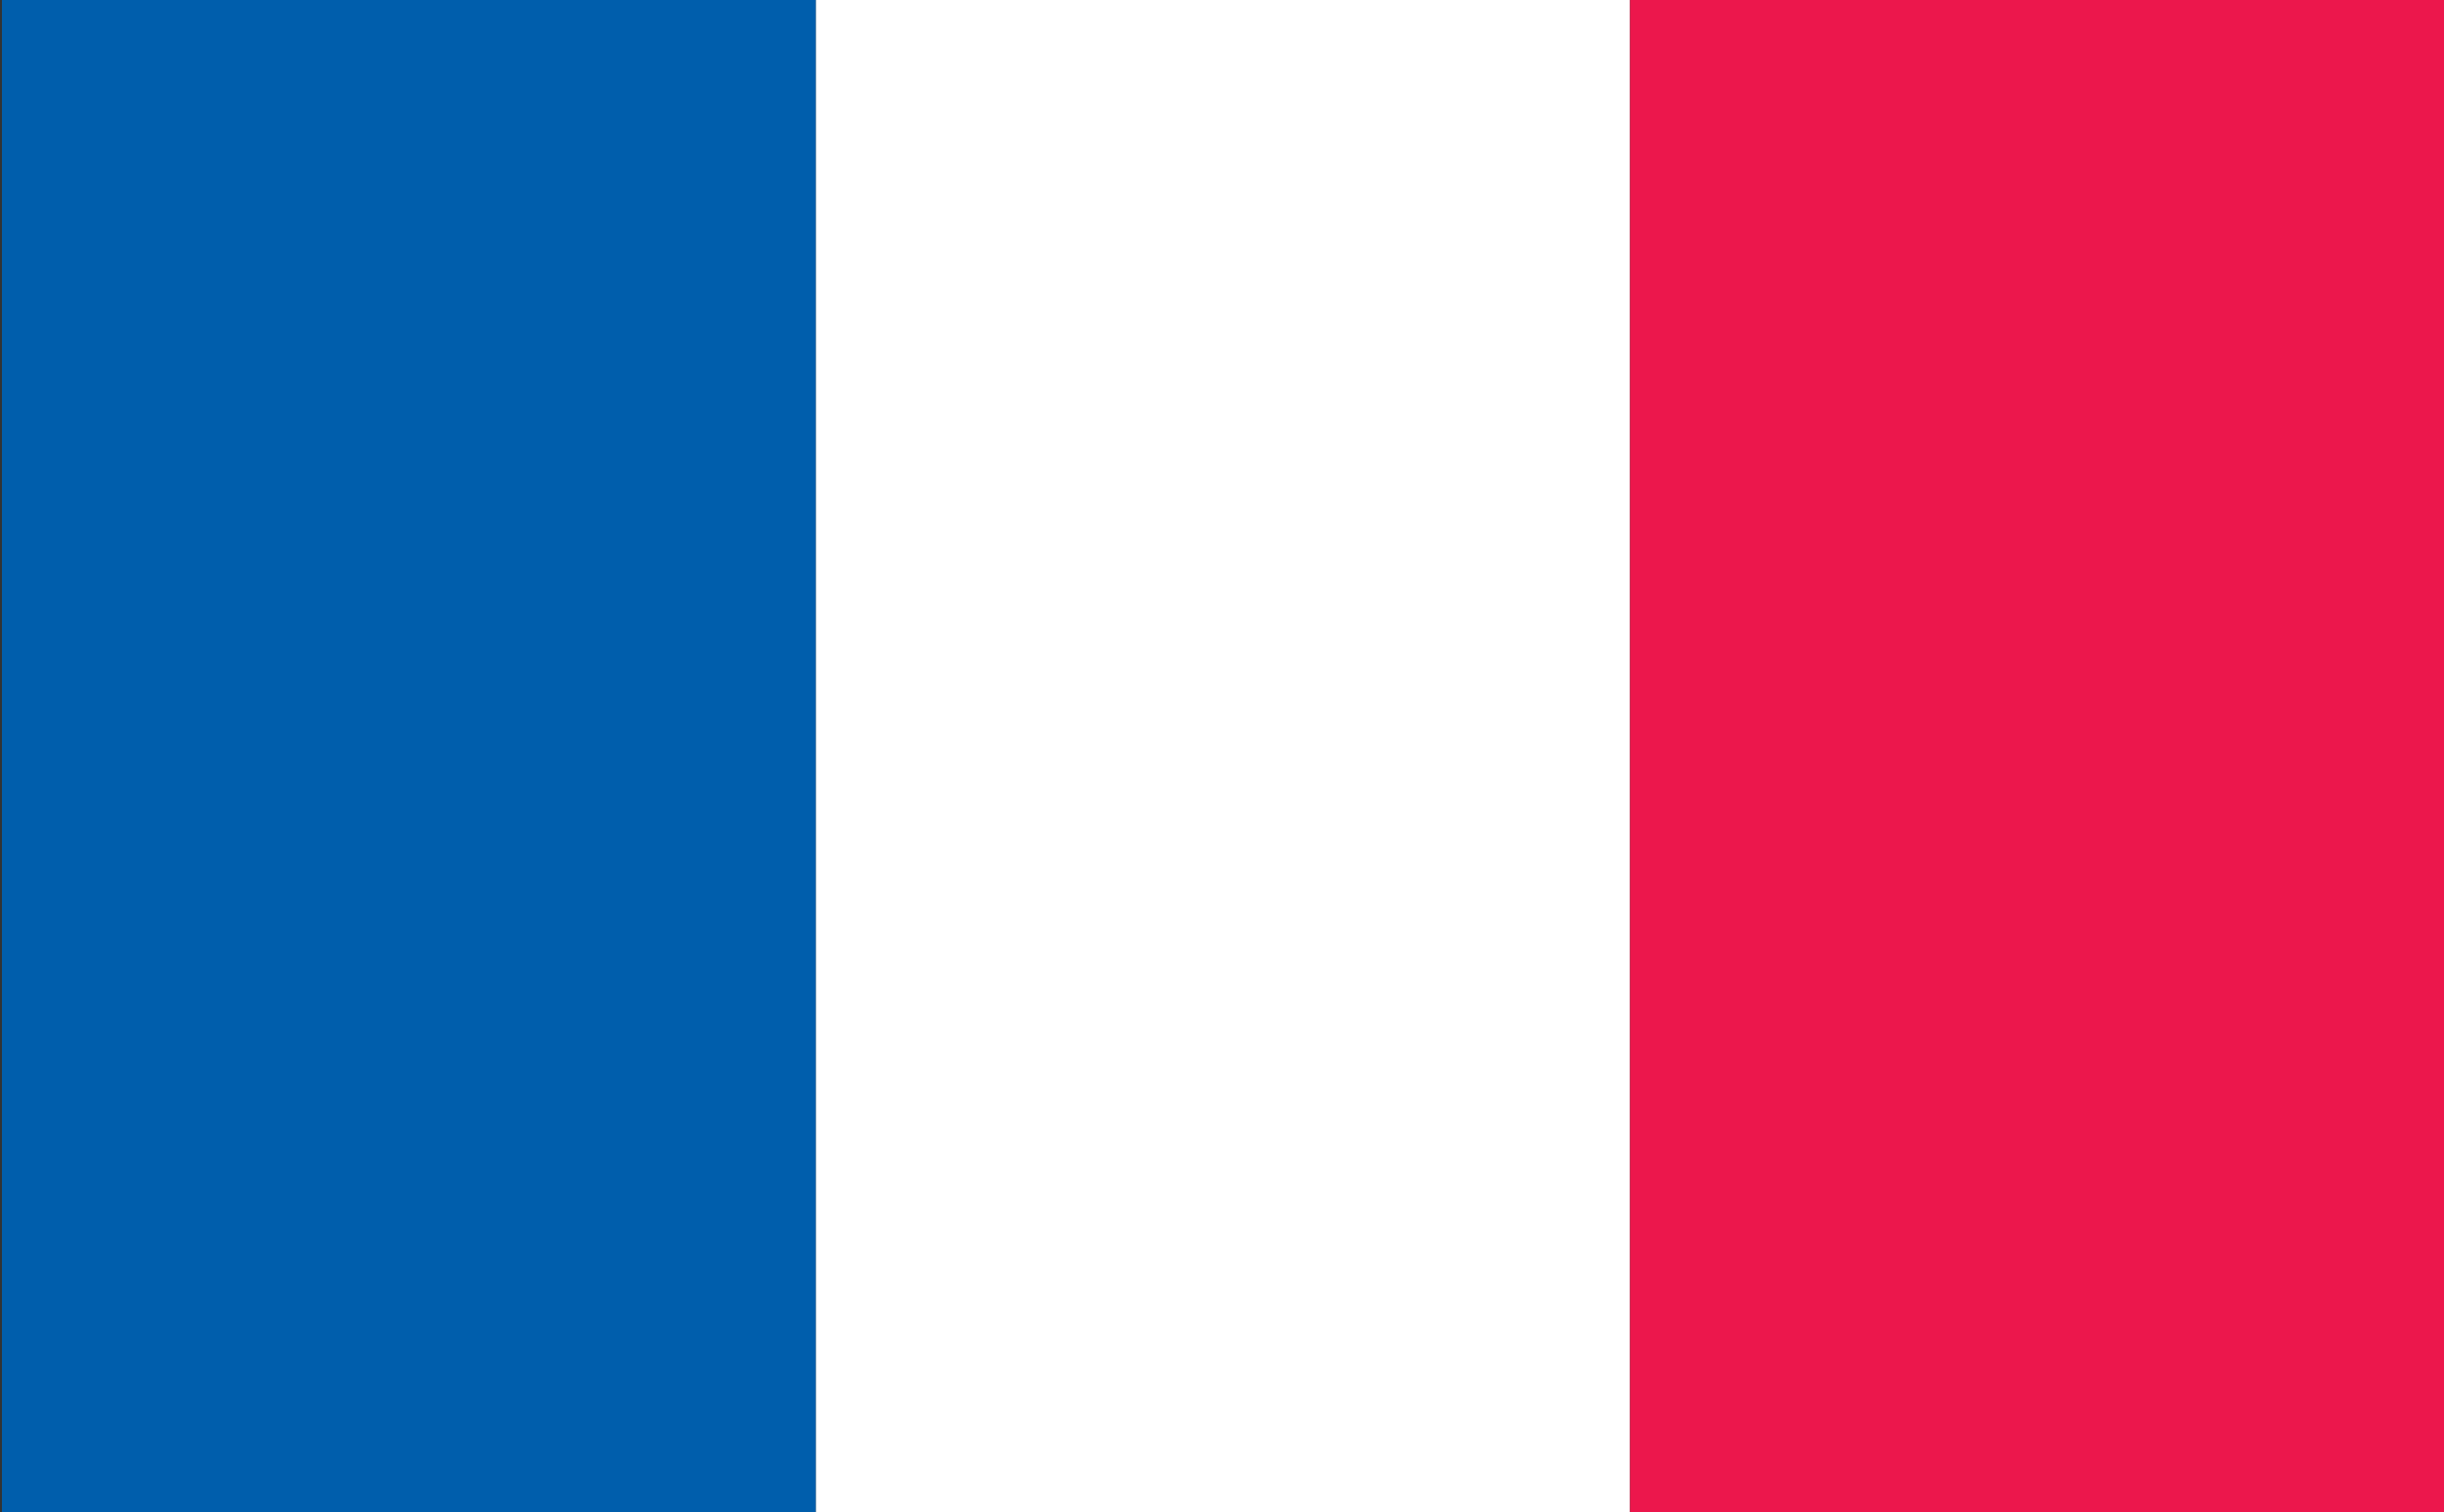 <?xml version="1.0" encoding="utf-8"?>
<!-- Generator: Adobe Illustrator 15.1.0, SVG Export Plug-In . SVG Version: 6.00 Build 0)  -->
<!DOCTYPE svg PUBLIC "-//W3C//DTD SVG 1.1//EN" "http://www.w3.org/Graphics/SVG/1.1/DTD/svg11.dtd">
<svg version="1.1" id="Layer_1" xmlns="http://www.w3.org/2000/svg" xmlns:xlink="http://www.w3.org/1999/xlink" x="0px" y="0px"
	 width="207.143px" height="128.204px" viewBox="0 0 207.143 128.204" enable-background="new 0 0 207.143 128.204"
	 xml:space="preserve">
<rect x="0" y="0" width="207.143" height="128.204" fill="#333333" stroke="none"/>
<g id="Italy">
	<g>
		<polygon fill="#005EAC" points="0.164,-0.488 0.164,-0.488 0.164,128.215 69.157,128.215 69.157,-0.488 		"/>
		<rect x="69.157" y="-0.488" fill="#FFFFFF" width="68.994" height="128.703"/>
		<polygon fill="#EC174C" points="138.151,-0.488 138.151,128.215 207.144,128.215 207.144,-0.488 207.144,-0.488 		"/>
	</g>
</g>
</svg>
